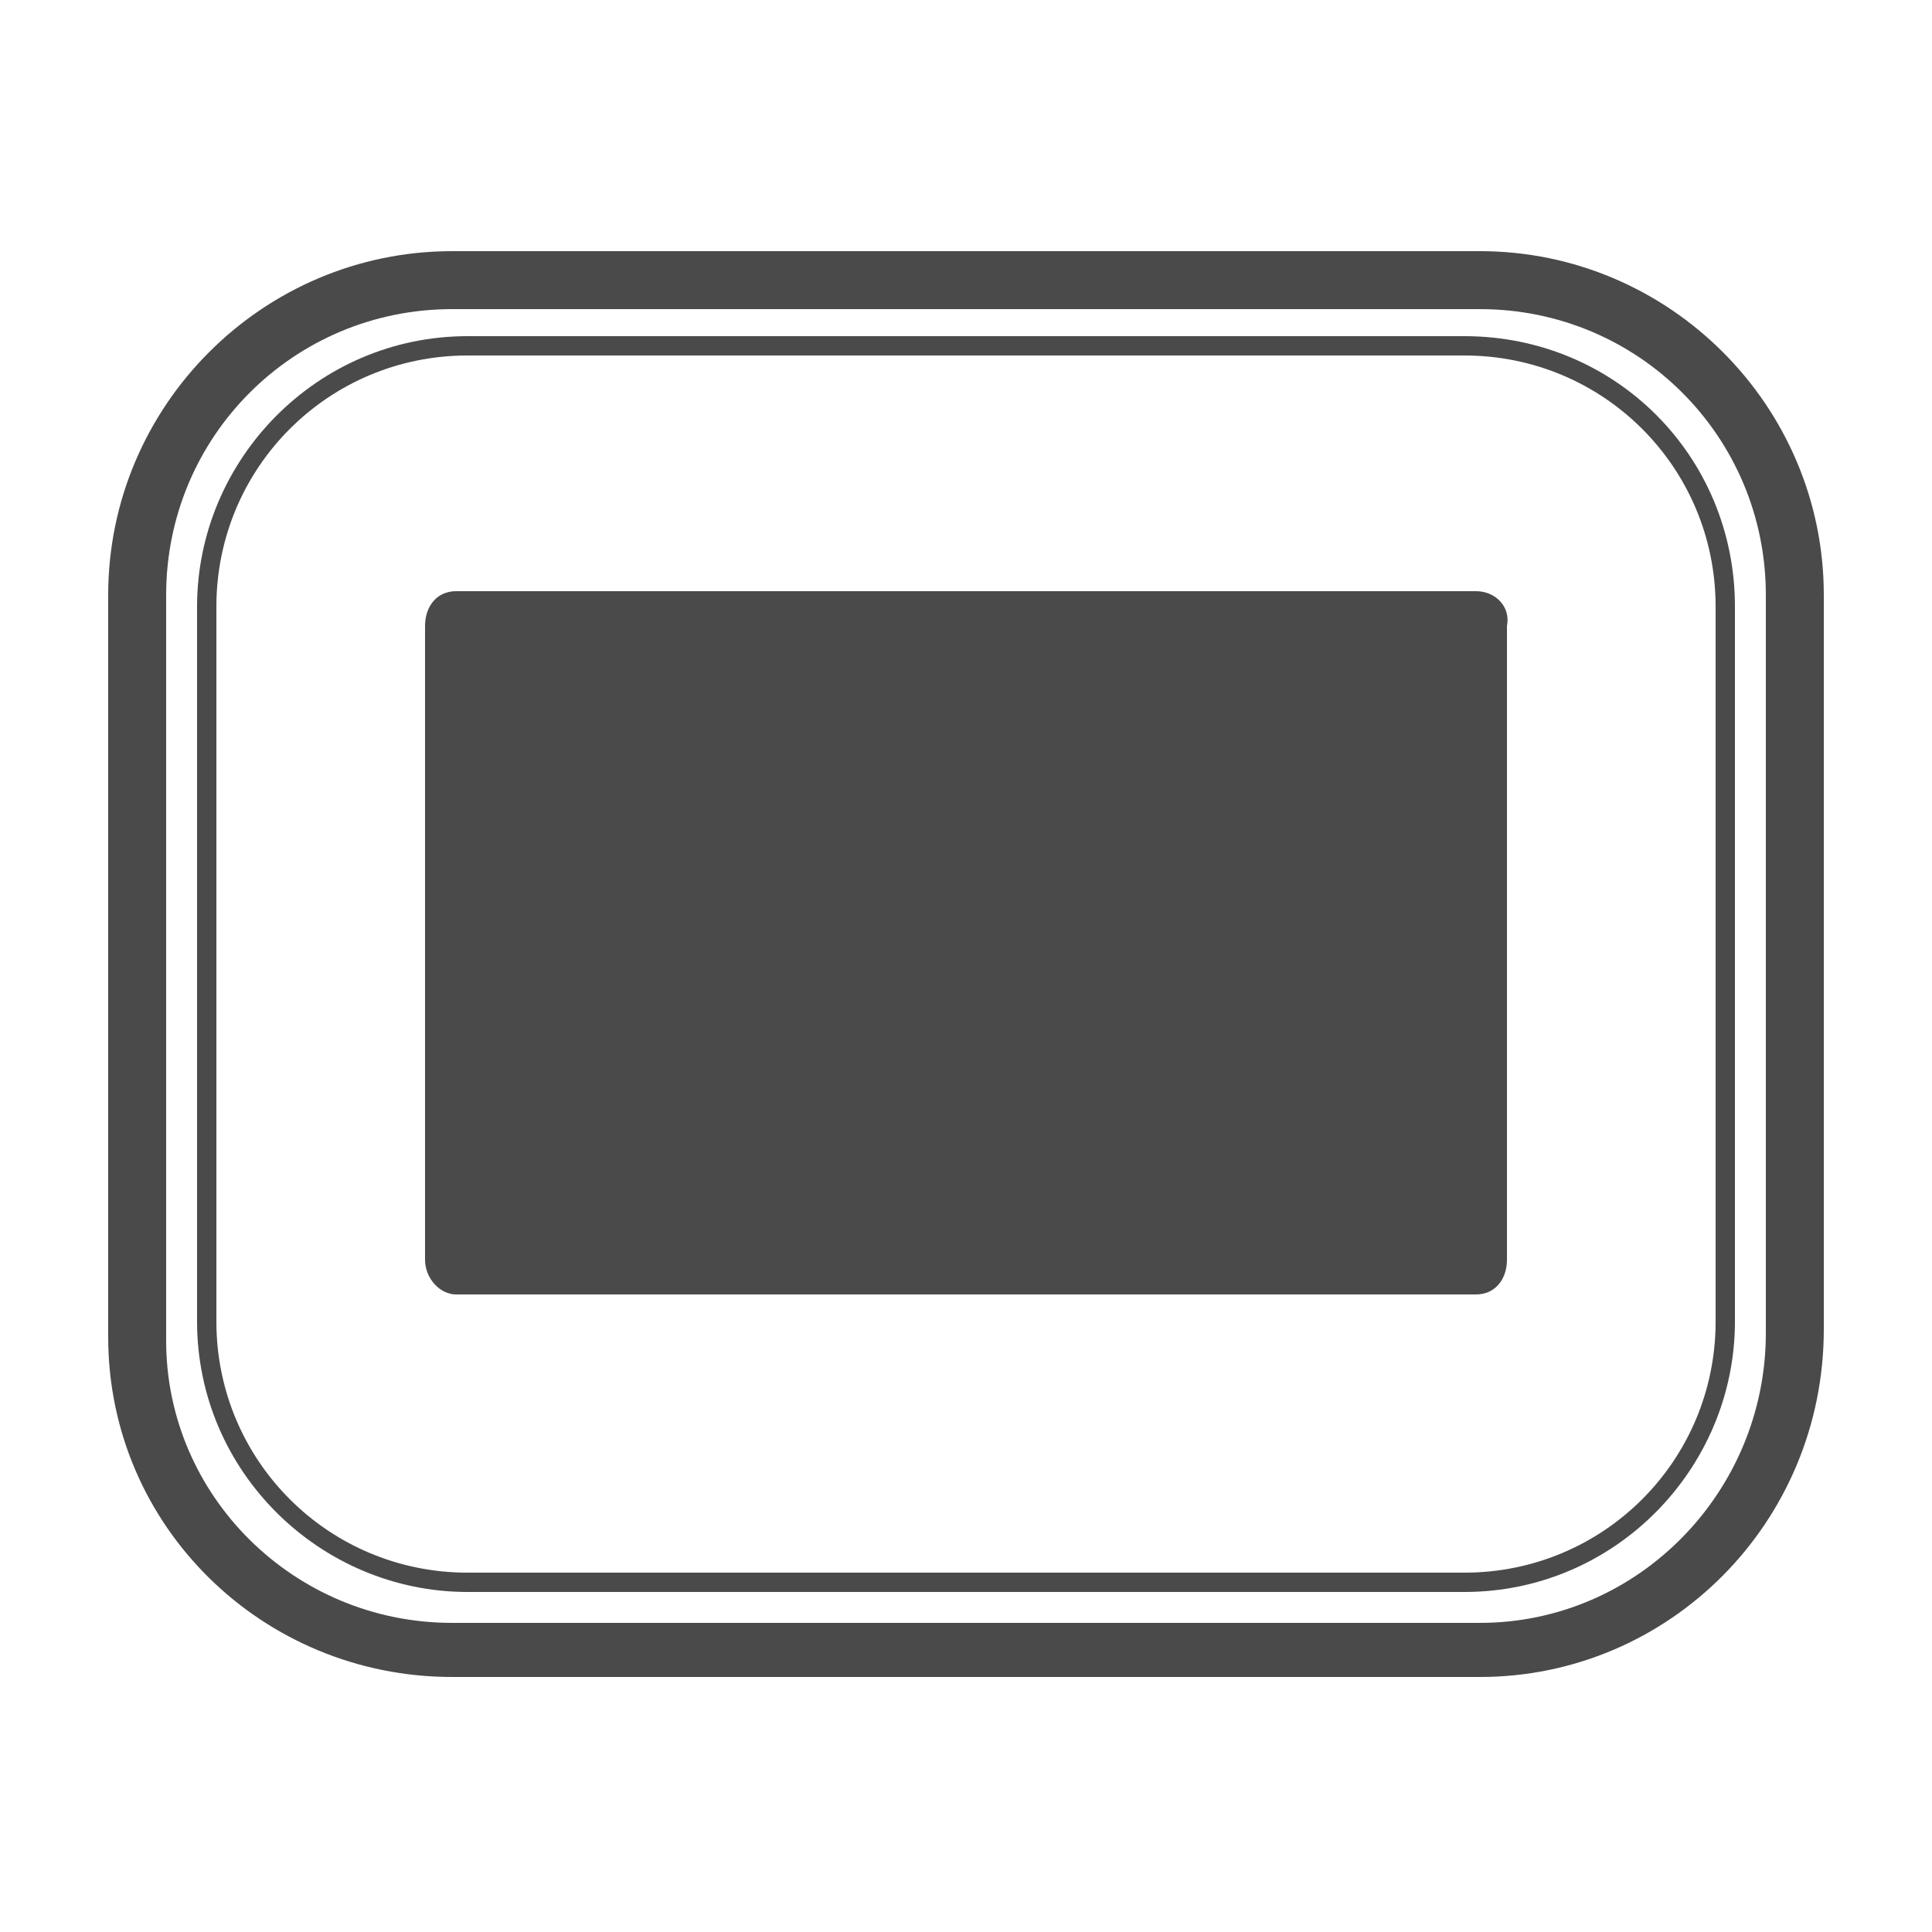<?xml version="1.0" encoding="utf-8"?>
<!-- Generator: Adobe Illustrator 23.0.0, SVG Export Plug-In . SVG Version: 6.00 Build 0)  -->
<svg version="1.1" id="圖層_1" xmlns="http://www.w3.org/2000/svg" xmlns:xlink="http://www.w3.org/1999/xlink" x="0px" y="0px"
	 viewBox="0 0 50 50" style="enable-background:new 0 0 50 50;" xml:space="preserve">
<style type="text/css">
	.st0{fill-rule:evenodd;clip-rule:evenodd;fill:#4A4A4A;}
</style>
<g>
	<path class="st0" d="M38.2,15.3H11.8c-0.5,0-0.8,0.4-0.8,0.9v16.4c0,0.5,0.4,0.9,0.8,0.9h26.4c0.5,0,0.8-0.4,0.8-0.9V16.2
		C39.1,15.7,38.7,15.3,38.2,15.3z"/>
	<path class="st0" d="M38.3,6.5H11.7c-4.9,0-8.9,4-8.9,8.9v19.2c0,4.9,4,8.8,8.9,8.8h26.6c4.9,0,8.9-4,8.9-9V15.4
		C47.2,10.5,43.2,6.5,38.3,6.5z M45.7,34.5c0,4.1-3.3,7.5-7.4,7.5H11.7c-4.1,0-7.4-3.3-7.4-7.3V15.4c0-4.1,3.3-7.4,7.4-7.4h26.6
		c4.1,0,7.4,3.3,7.4,7.4V34.5z"/>
	<path class="st0" d="M37.9,8.7H12.1c-3.9,0-7,3.2-7,7v18.5c0,3.9,3.2,7,7,7h25.8c3.9,0,7-3.2,7-7V15.7C44.9,11.8,41.8,8.7,37.9,8.7
		z M44.4,34.2c0,3.6-2.9,6.5-6.5,6.5H12.1c-3.6,0-6.5-2.9-6.5-6.5V15.7c0-3.6,2.9-6.5,6.5-6.5h25.8c3.6,0,6.5,2.9,6.5,6.5V34.2z"/>
</g>
</svg>
